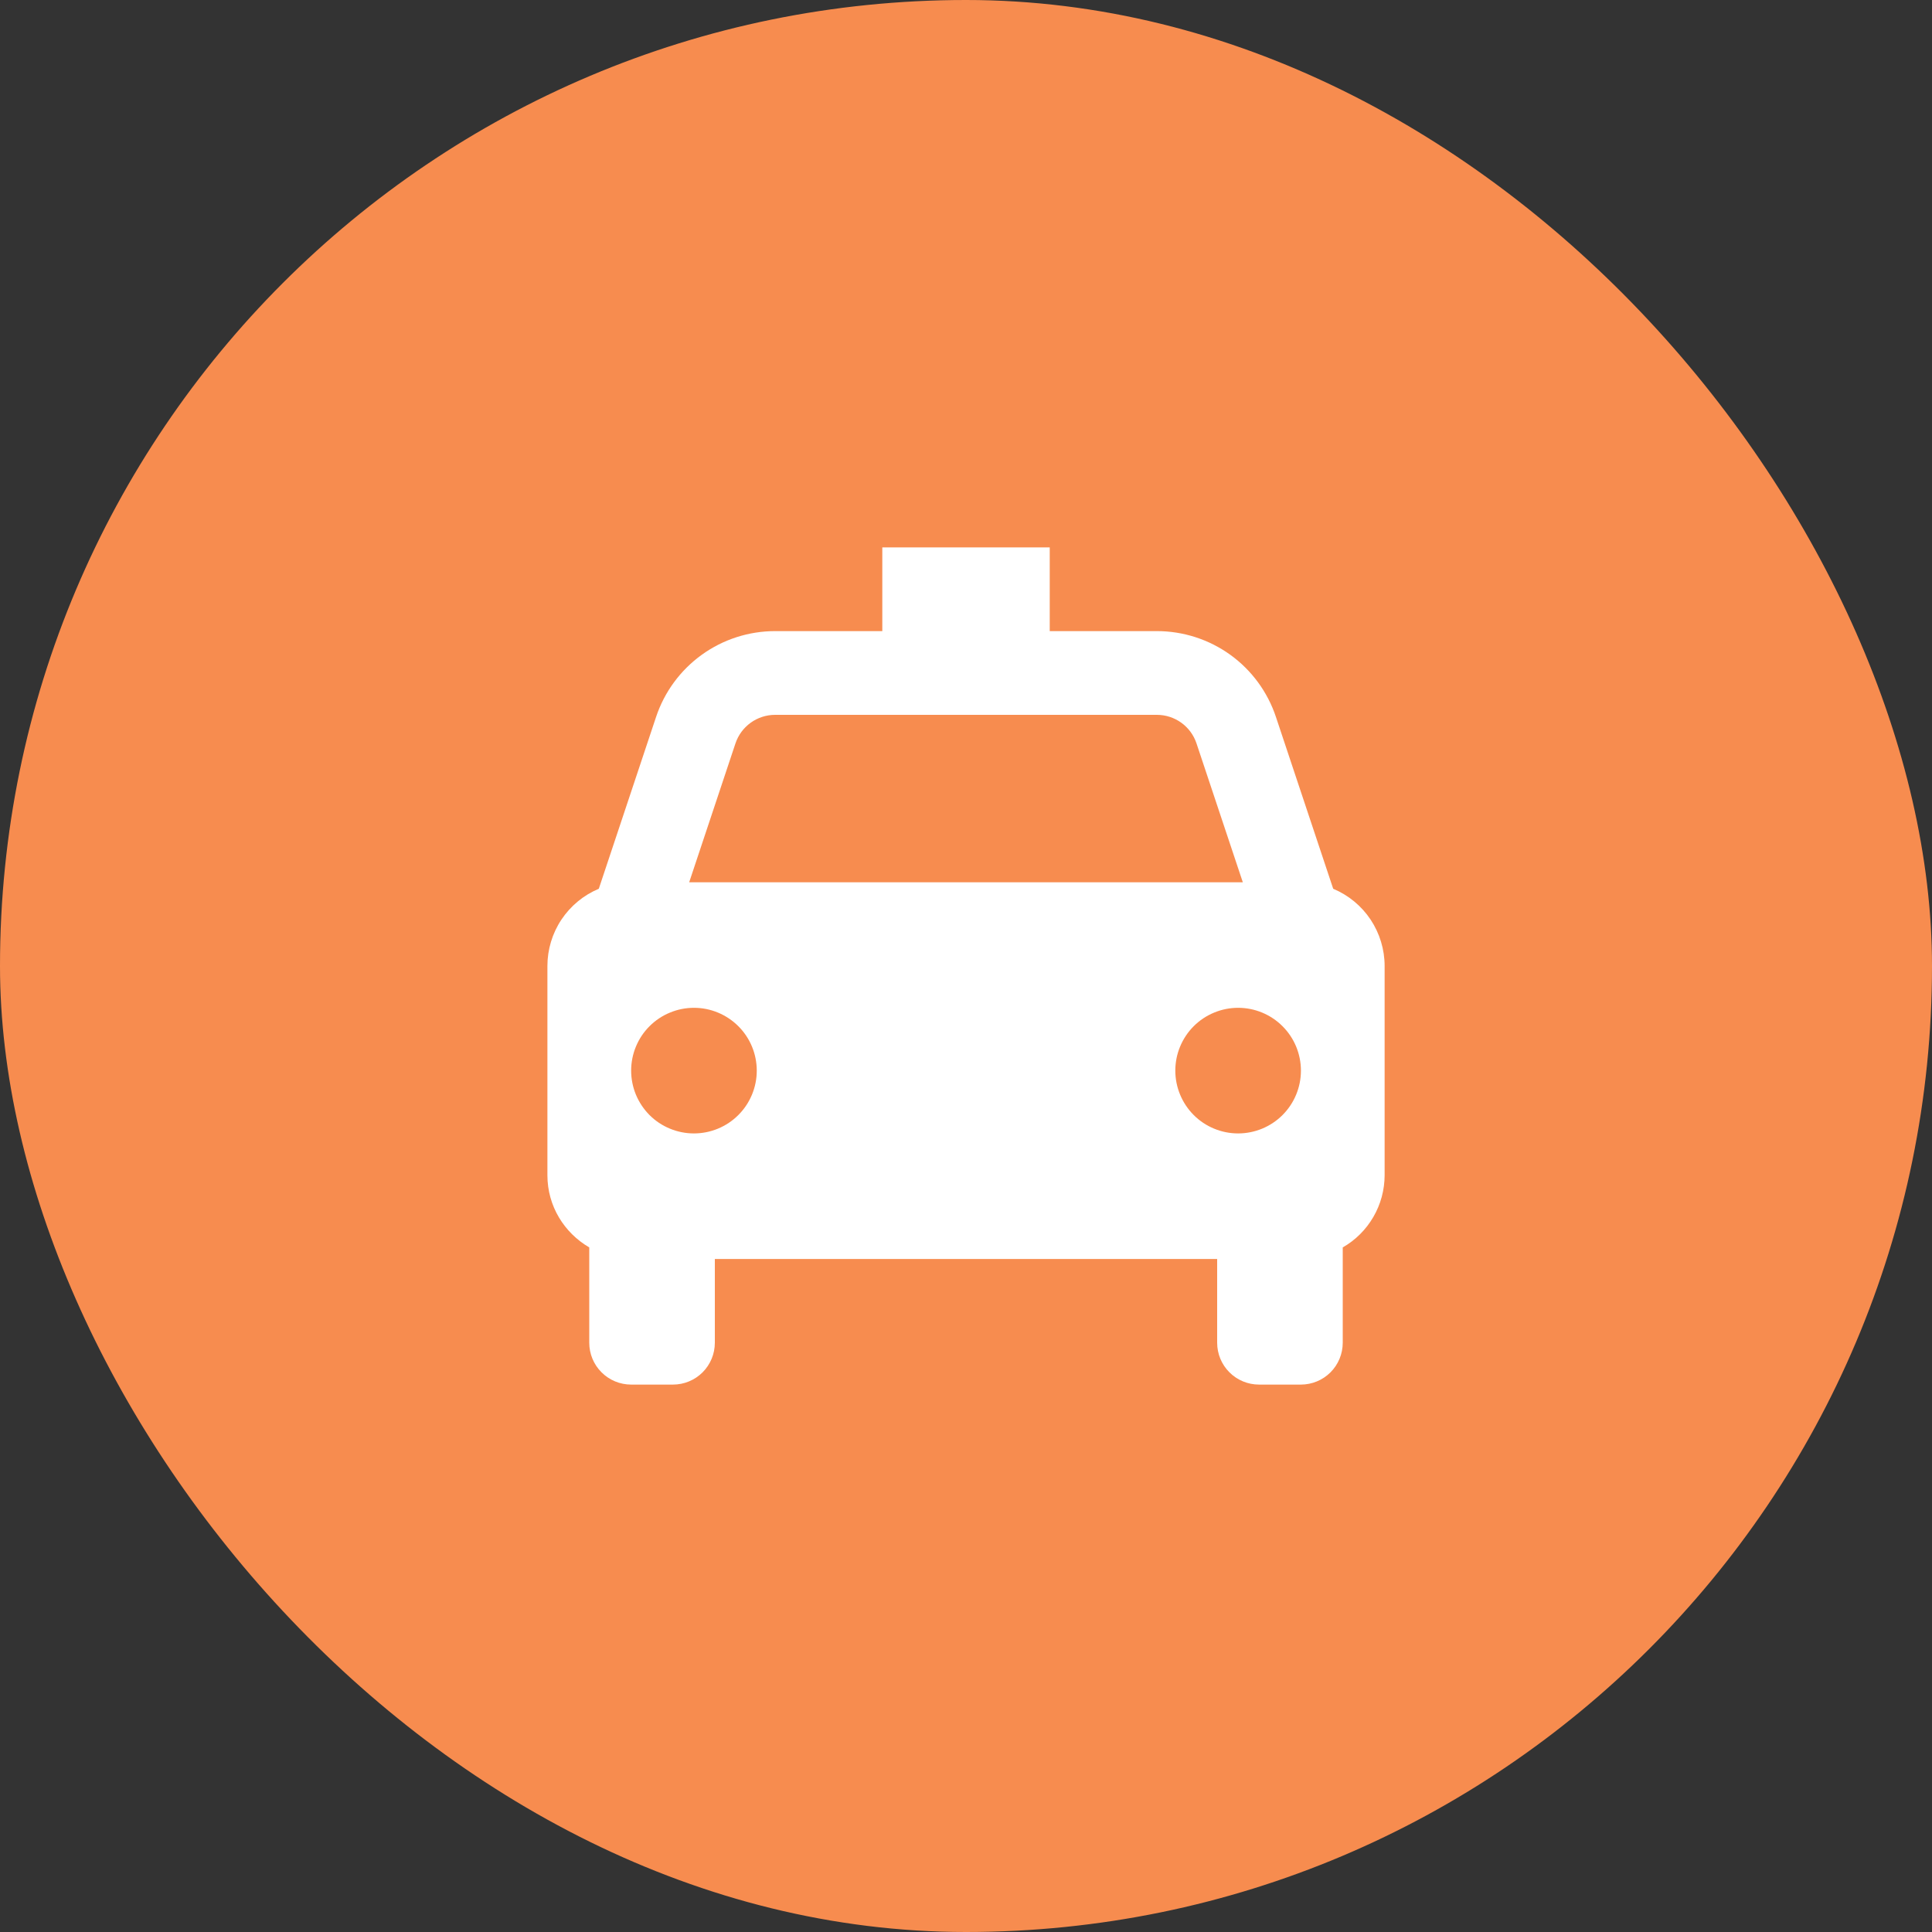<?xml version="1.0" encoding="UTF-8"?>
<svg xmlns="http://www.w3.org/2000/svg" width="50" height="50" viewBox="0 0 50 50" fill="none">
  <rect x="0" y="0" width="50" height="50" fill="#333333" stroke="none"/>
  <rect width="50" height="50" rx="25" fill="#F78C4F"></rect>
  <path d="M34.503 23.001L33.021 18.555C32.806 17.908 32.393 17.345 31.84 16.946C31.286 16.547 30.621 16.333 29.939 16.333H27.167V14.166H22.834V16.333H20.061C19.379 16.333 18.714 16.547 18.161 16.946C17.608 17.345 17.194 17.908 16.979 18.555L15.497 23.001C15.103 23.166 14.767 23.444 14.53 23.799C14.293 24.155 14.167 24.573 14.167 25V30.416C14.167 31.216 14.605 31.907 15.25 32.283V34.75C15.25 35.037 15.364 35.313 15.568 35.516C15.771 35.719 16.046 35.833 16.334 35.833H17.417C17.704 35.833 17.98 35.719 18.183 35.516C18.386 35.313 18.5 35.037 18.5 34.75V32.583H31.5V34.75C31.5 35.037 31.614 35.313 31.818 35.516C32.021 35.719 32.296 35.833 32.584 35.833H33.667C33.954 35.833 34.23 35.719 34.433 35.516C34.636 35.313 34.75 35.037 34.75 34.75V32.283C35.079 32.095 35.352 31.823 35.542 31.495C35.733 31.167 35.833 30.795 35.834 30.416V25C35.834 24.573 35.707 24.155 35.471 23.799C35.234 23.444 34.897 23.166 34.503 23.001ZM20.061 18.5H29.938C30.405 18.5 30.819 18.797 30.966 19.241L32.164 22.833H17.836L19.033 19.241C19.105 19.025 19.243 18.837 19.428 18.704C19.612 18.571 19.834 18.5 20.061 18.5ZM17.959 29.333C17.745 29.333 17.534 29.291 17.337 29.209C17.139 29.128 16.96 29.008 16.809 28.857C16.659 28.706 16.539 28.526 16.457 28.329C16.376 28.132 16.334 27.921 16.334 27.707C16.334 27.494 16.376 27.282 16.458 27.085C16.539 26.888 16.659 26.709 16.81 26.558C16.961 26.407 17.14 26.287 17.338 26.206C17.535 26.124 17.746 26.082 17.96 26.082C18.391 26.082 18.804 26.254 19.109 26.559C19.414 26.863 19.585 27.277 19.585 27.708C19.585 28.139 19.413 28.553 19.108 28.857C18.803 29.162 18.39 29.333 17.959 29.333ZM32.042 29.333C31.828 29.333 31.617 29.291 31.42 29.209C31.223 29.128 31.044 29.008 30.893 28.857C30.742 28.706 30.622 28.526 30.541 28.329C30.459 28.132 30.417 27.921 30.417 27.707C30.417 27.494 30.459 27.282 30.541 27.085C30.623 26.888 30.742 26.709 30.893 26.558C31.044 26.407 31.224 26.287 31.421 26.206C31.618 26.124 31.83 26.082 32.043 26.082C32.474 26.082 32.888 26.254 33.192 26.559C33.497 26.863 33.668 27.277 33.668 27.708C33.668 28.139 33.496 28.553 33.192 28.857C32.887 29.162 32.473 29.333 32.042 29.333Z" fill="white"></path>
</svg>
